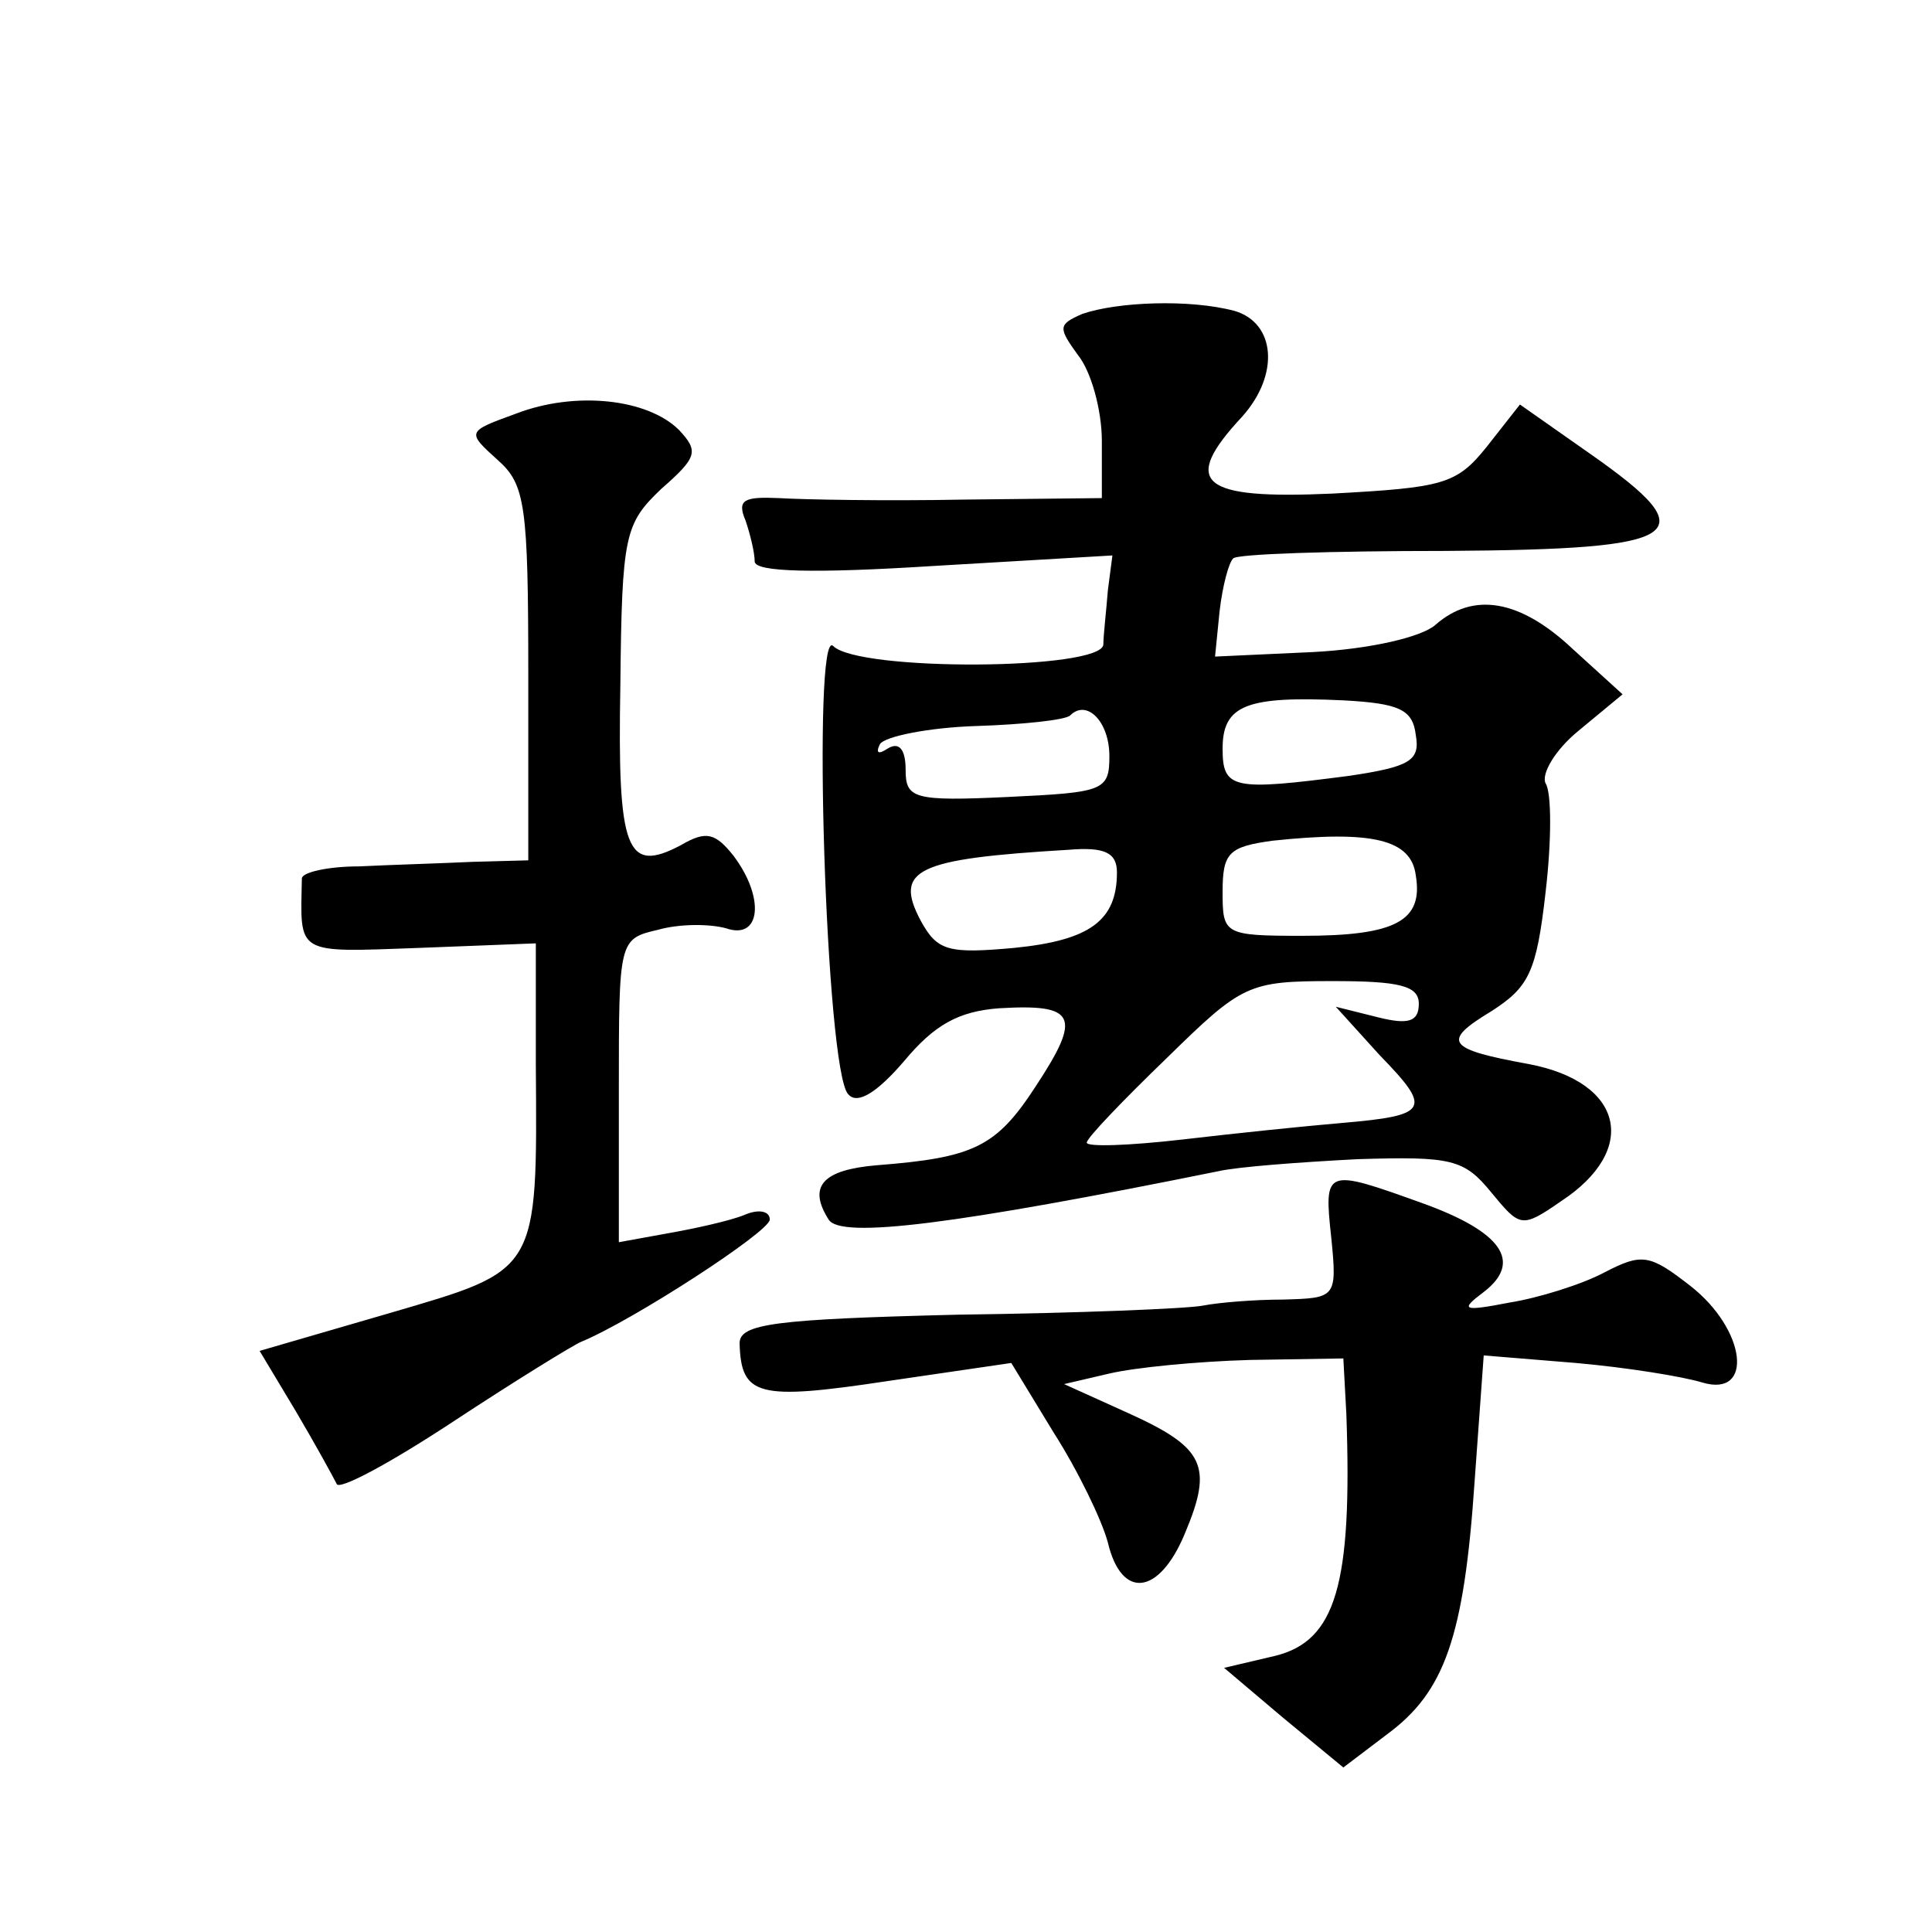 <?xml version="1.0" standalone="no"?>
<!DOCTYPE svg PUBLIC "-//W3C//DTD SVG 20010904//EN"
 "http://www.w3.org/TR/2001/REC-SVG-20010904/DTD/svg10.dtd">
<svg version="1.0" xmlns="http://www.w3.org/2000/svg"
 width="128pt" height="128pt" viewBox="0 0 128 128"
 preserveAspectRatio="xMidYMid meet">
<g transform="translate(0,128) scale(0.1,-0.1)"
fill="#0" stroke="none">
<path d="M717 1072 c-16 -7 -16 -9 -3 -27 9 -11 16 -37 16 -57 l0 -38 -92 -1 c-51
-1 -106 0 -122 1 -23 1 -28 -1 -22 -15 3 -9 6 -21 6 -27 0 -7 39 -8 118 -3 l119
7 -3 -23 c-1 -13 -3 -30 -3 -36 -1 -17 -162 -18 -179 -1 -14 14 -5 -282 10 -297
6 -7 19 1 37 22 20 24 36 33 63 35 51 3 55 -5 24 -52 -26 -40 -41 -47 -105 -52
-36 -3 -46 -14 -32 -36 8 -13 85 -3 258 32 13 3 54 6 92 8 63 2 71 0 89 -22 19
-23 20 -24 46 -6 52 34 42 79 -21 91 -55 10 -58 15 -25 35 25 16 30 26 36 79 4
34 4 66 0 72 -3 6 6 22 22 35 l29 24 -33 30 c-35 33 -66 38 -91 16 -9 -8 -43 -16
-81 -18 l-65 -3 3 30 c2 17 6 32 9 35 2 3 66 5 141 5 159 1 173 10 96 64 l-47 33
-22 -28 c-20 -25 -29 -27 -102 -31 -88 -4 -101 7 -60 51 25 28 22 62 -5 70 -30
8 -78 6 -101 -2z m221 -279 c3 -17 -4 -21 -44 -27 -77 -10 -84 -9 -84 18 0 29 16
35 80 32 37 -2 46 -6 48 -23z m-203 -14 c0 -23 -4 -24 -67 -27 -63 -3 -68 -1 -68
18 0 13 -4 19 -12 14 -6 -4 -8 -3 -5 3 3 5 32 11 64 12 31 1 59 4 62 7 11 11 26
-4 26 -27z m203 -79 c5 -30 -13 -40 -75 -40 -52 0 -53 1 -53 29 0 26 4 30 33 34
66 7 92 1 95 -23z m-198 2 c0 -32 -18 -45 -68 -50 -44 -4 -51 -2 -62 18 -18 34
-3 41 98 47 24 2 32 -2 32 -15z m200 -87 c0 -12 -7 -14 -27 -9 l-28 7 29 -32 c35
-36 33 -40 -25 -45 -24 -2 -72 -7 -106 -11 -35 -4 -63 -5 -63 -2 0 3 24 28 53 56
50 49 54 51 110 51 44 0 57 -3 57 -15z M342 1006 c-33 -12 -33 -12 -12 -31 18 -16
20 -30 20 -142 l0 -123 -37 -1 c-21 -1 -55 -2 -75 -3 -21 0 -38 -4 -38 -8 -1 -51
-5 -49 78 -46 l77 3 0 -80 c1 -139 2 -136 -97 -165 l-86 -25 24 -40 c13 -22 25
-44 27 -48 1 -5 36 14 77 41 41 27 80 51 85 53 34 14 125 73 125 81 0 6 -8 7 -17
3 -10 -4 -33 -9 -50 -12 l-33 -6 0 101 c0 99 0 100 26 106 14 4 34 4 45 1 23 -8
26 20 5 48 -12 15 -18 17 -35 7 -36 -19 -42 -4 -40 106 1 100 3 107 27 130 24 21
25 25 12 39 -21 21 -69 26 -108 11z M882 460 c4 -40 3 -40 -32 -41 -19 0 -43 -2
-53 -4 -10 -2 -83 -5 -162 -6 -122 -3 -145 -6 -145 -19 1 -35 12 -38 98 -25 l82
12 28 -46 c16 -25 32 -58 36 -73 9 -38 34 -35 51 6 19 45 13 57 -38 80 l-42 19
30 7 c17 4 58 8 93 9 l62 1 2 -37 c4 -113 -7 -150 -47 -160 l-34 -8 39 -33 40 -33
29 22 c38 28 51 64 58 168 l6 83 61 -5 c34 -3 71 -9 84 -13 34 -10 29 35 -8 64
-27 21 -32 22 -57 9 -15 -8 -44 -17 -63 -20 -31 -6 -33 -5 -17 7 26 20 12 40 -41
59 -64 23 -65 23 -60 -23z"/>
</g>
</svg>
